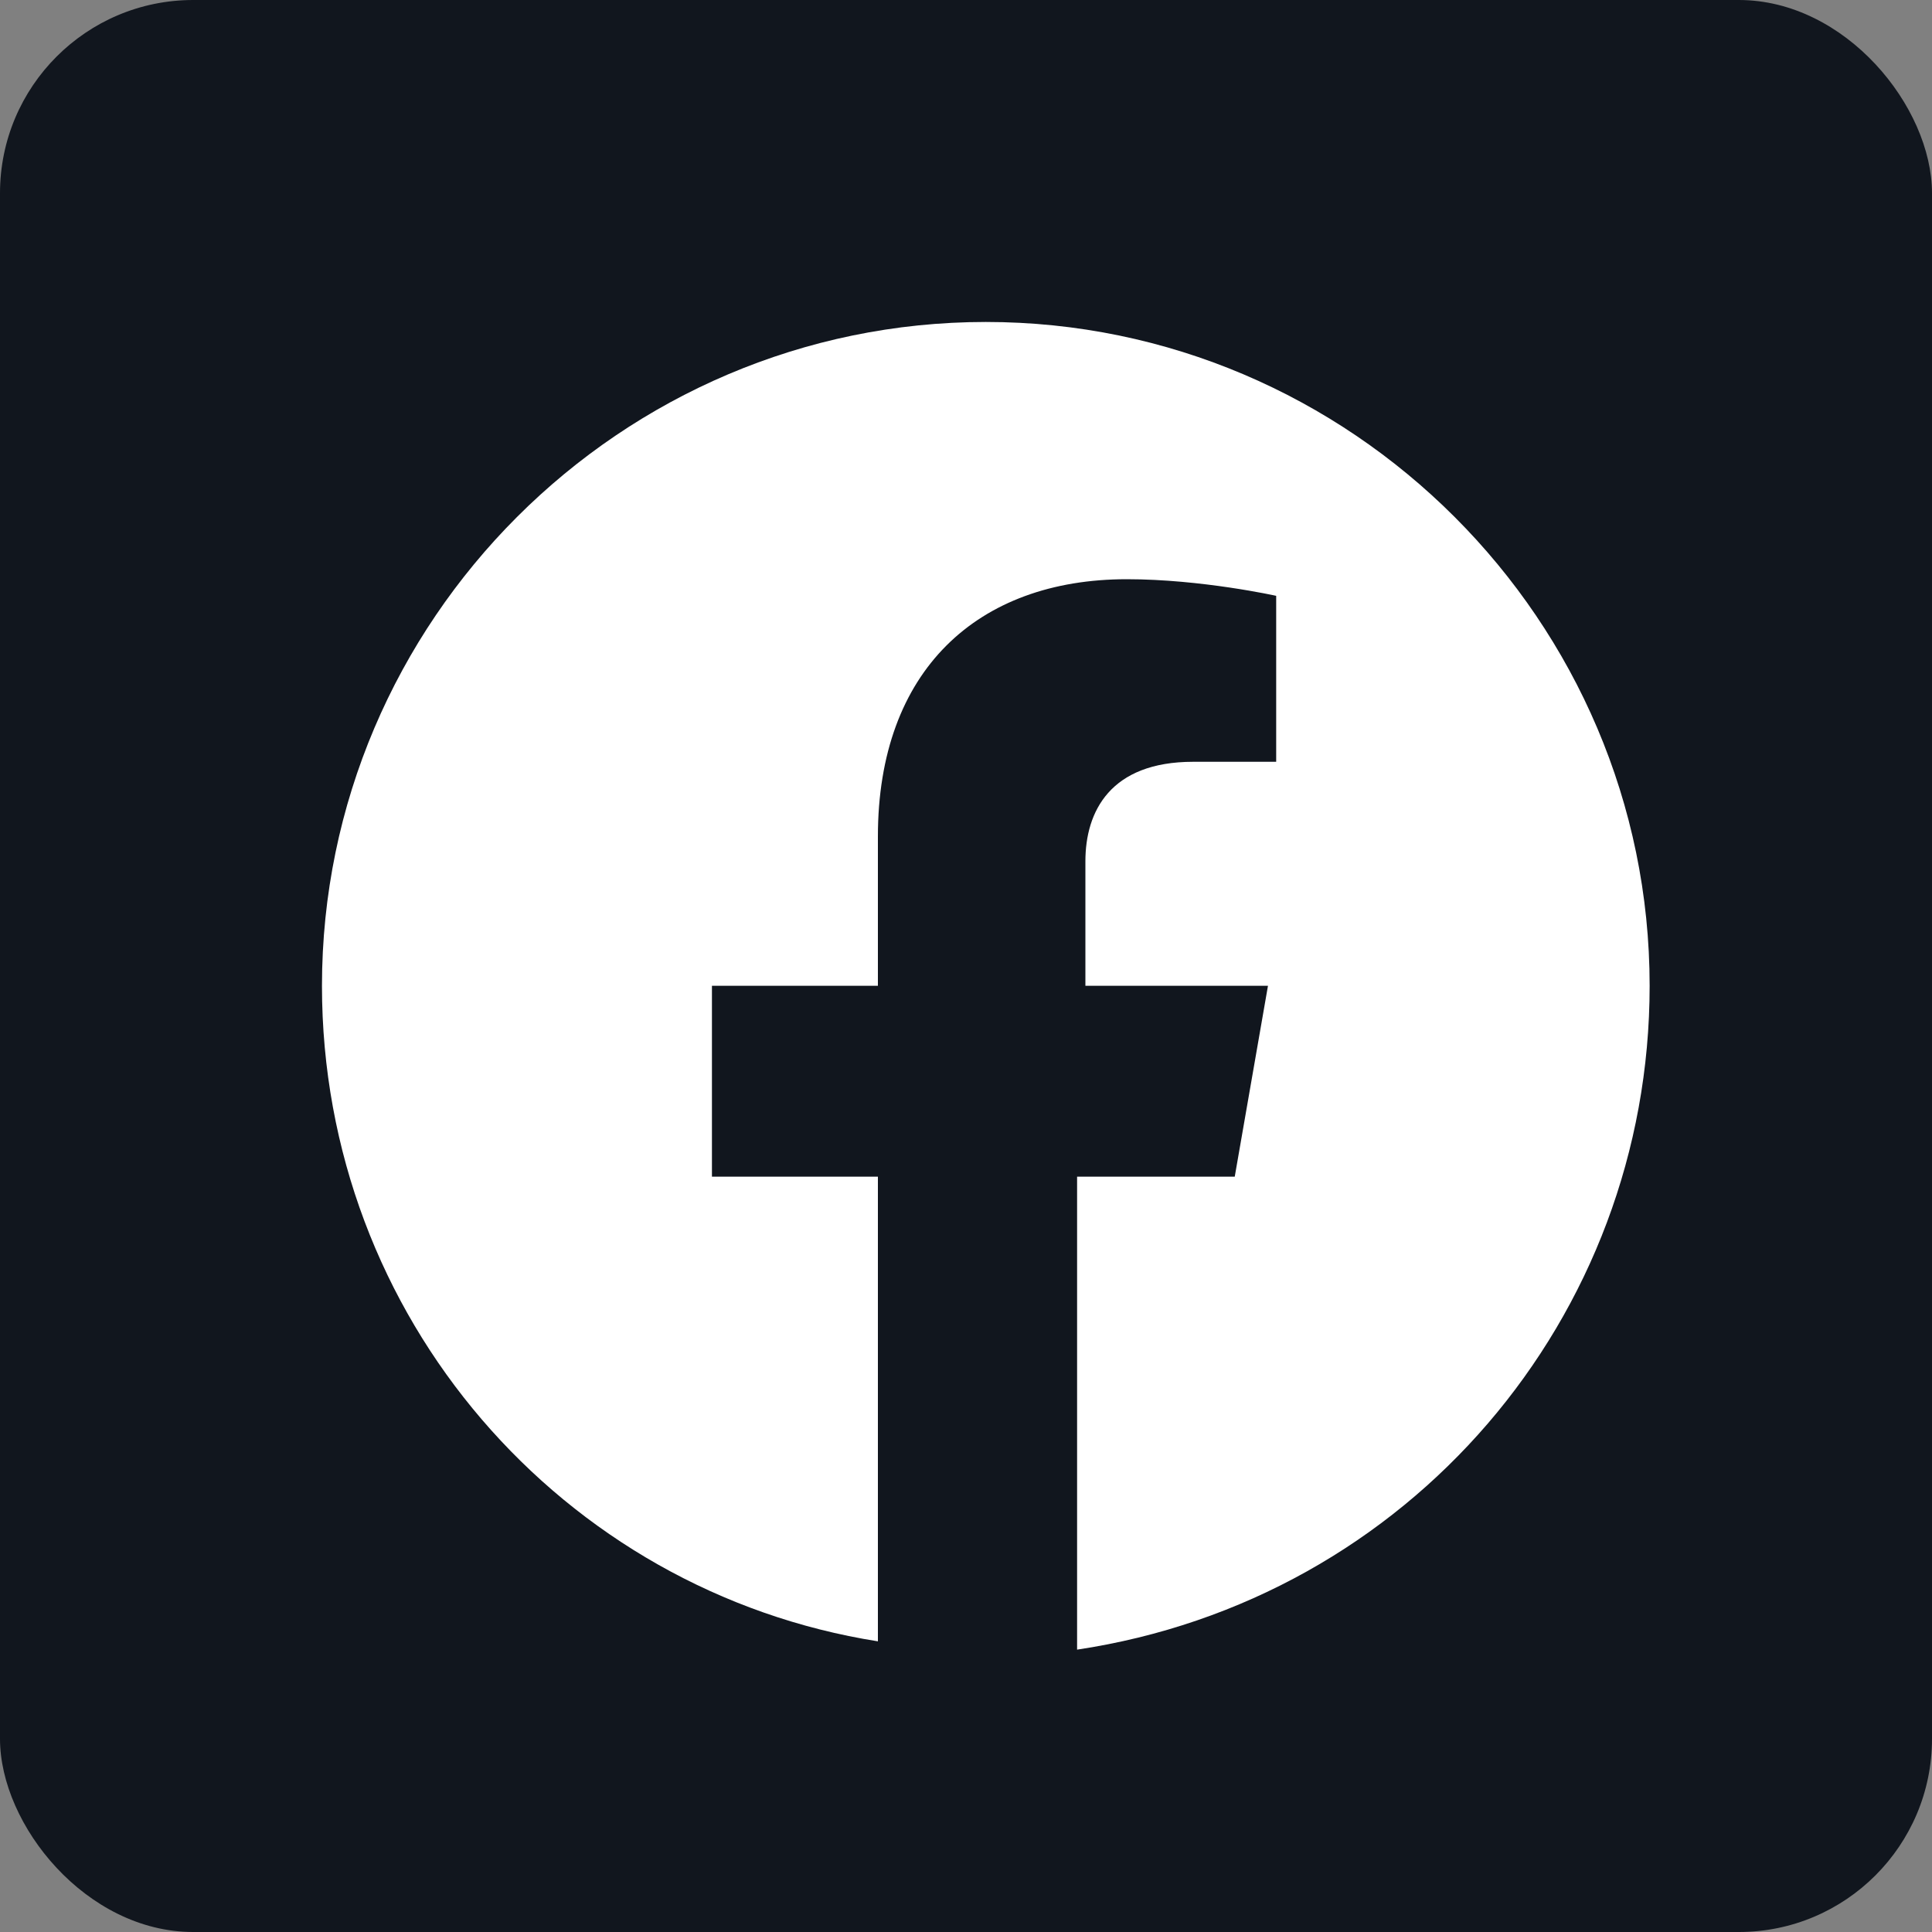 <svg width="20" height="20" viewBox="0 0 20 20" fill="none" xmlns="http://www.w3.org/2000/svg">
<rect x="0" y="0" width="20" height="20" fill="#808080" stroke="none"/>
<rect width="20" height="20" rx="2" fill="#11161E"/>
<path d="M17.077 10.205C17.077 6.426 13.985 3.333 10.205 3.333C6.426 3.333 3.333 6.426 3.333 10.205C3.333 13.641 5.824 16.475 9.088 16.991V12.181H7.37V10.205H9.088V8.659C9.088 6.941 10.119 5.996 11.665 5.996C12.438 5.996 13.211 6.168 13.211 6.168V7.886H12.352C11.493 7.886 11.236 8.401 11.236 8.916V10.205H13.126L12.782 12.181H11.15V17.077C14.586 16.561 17.077 13.641 17.077 10.205Z" fill="white"/>
</svg>
